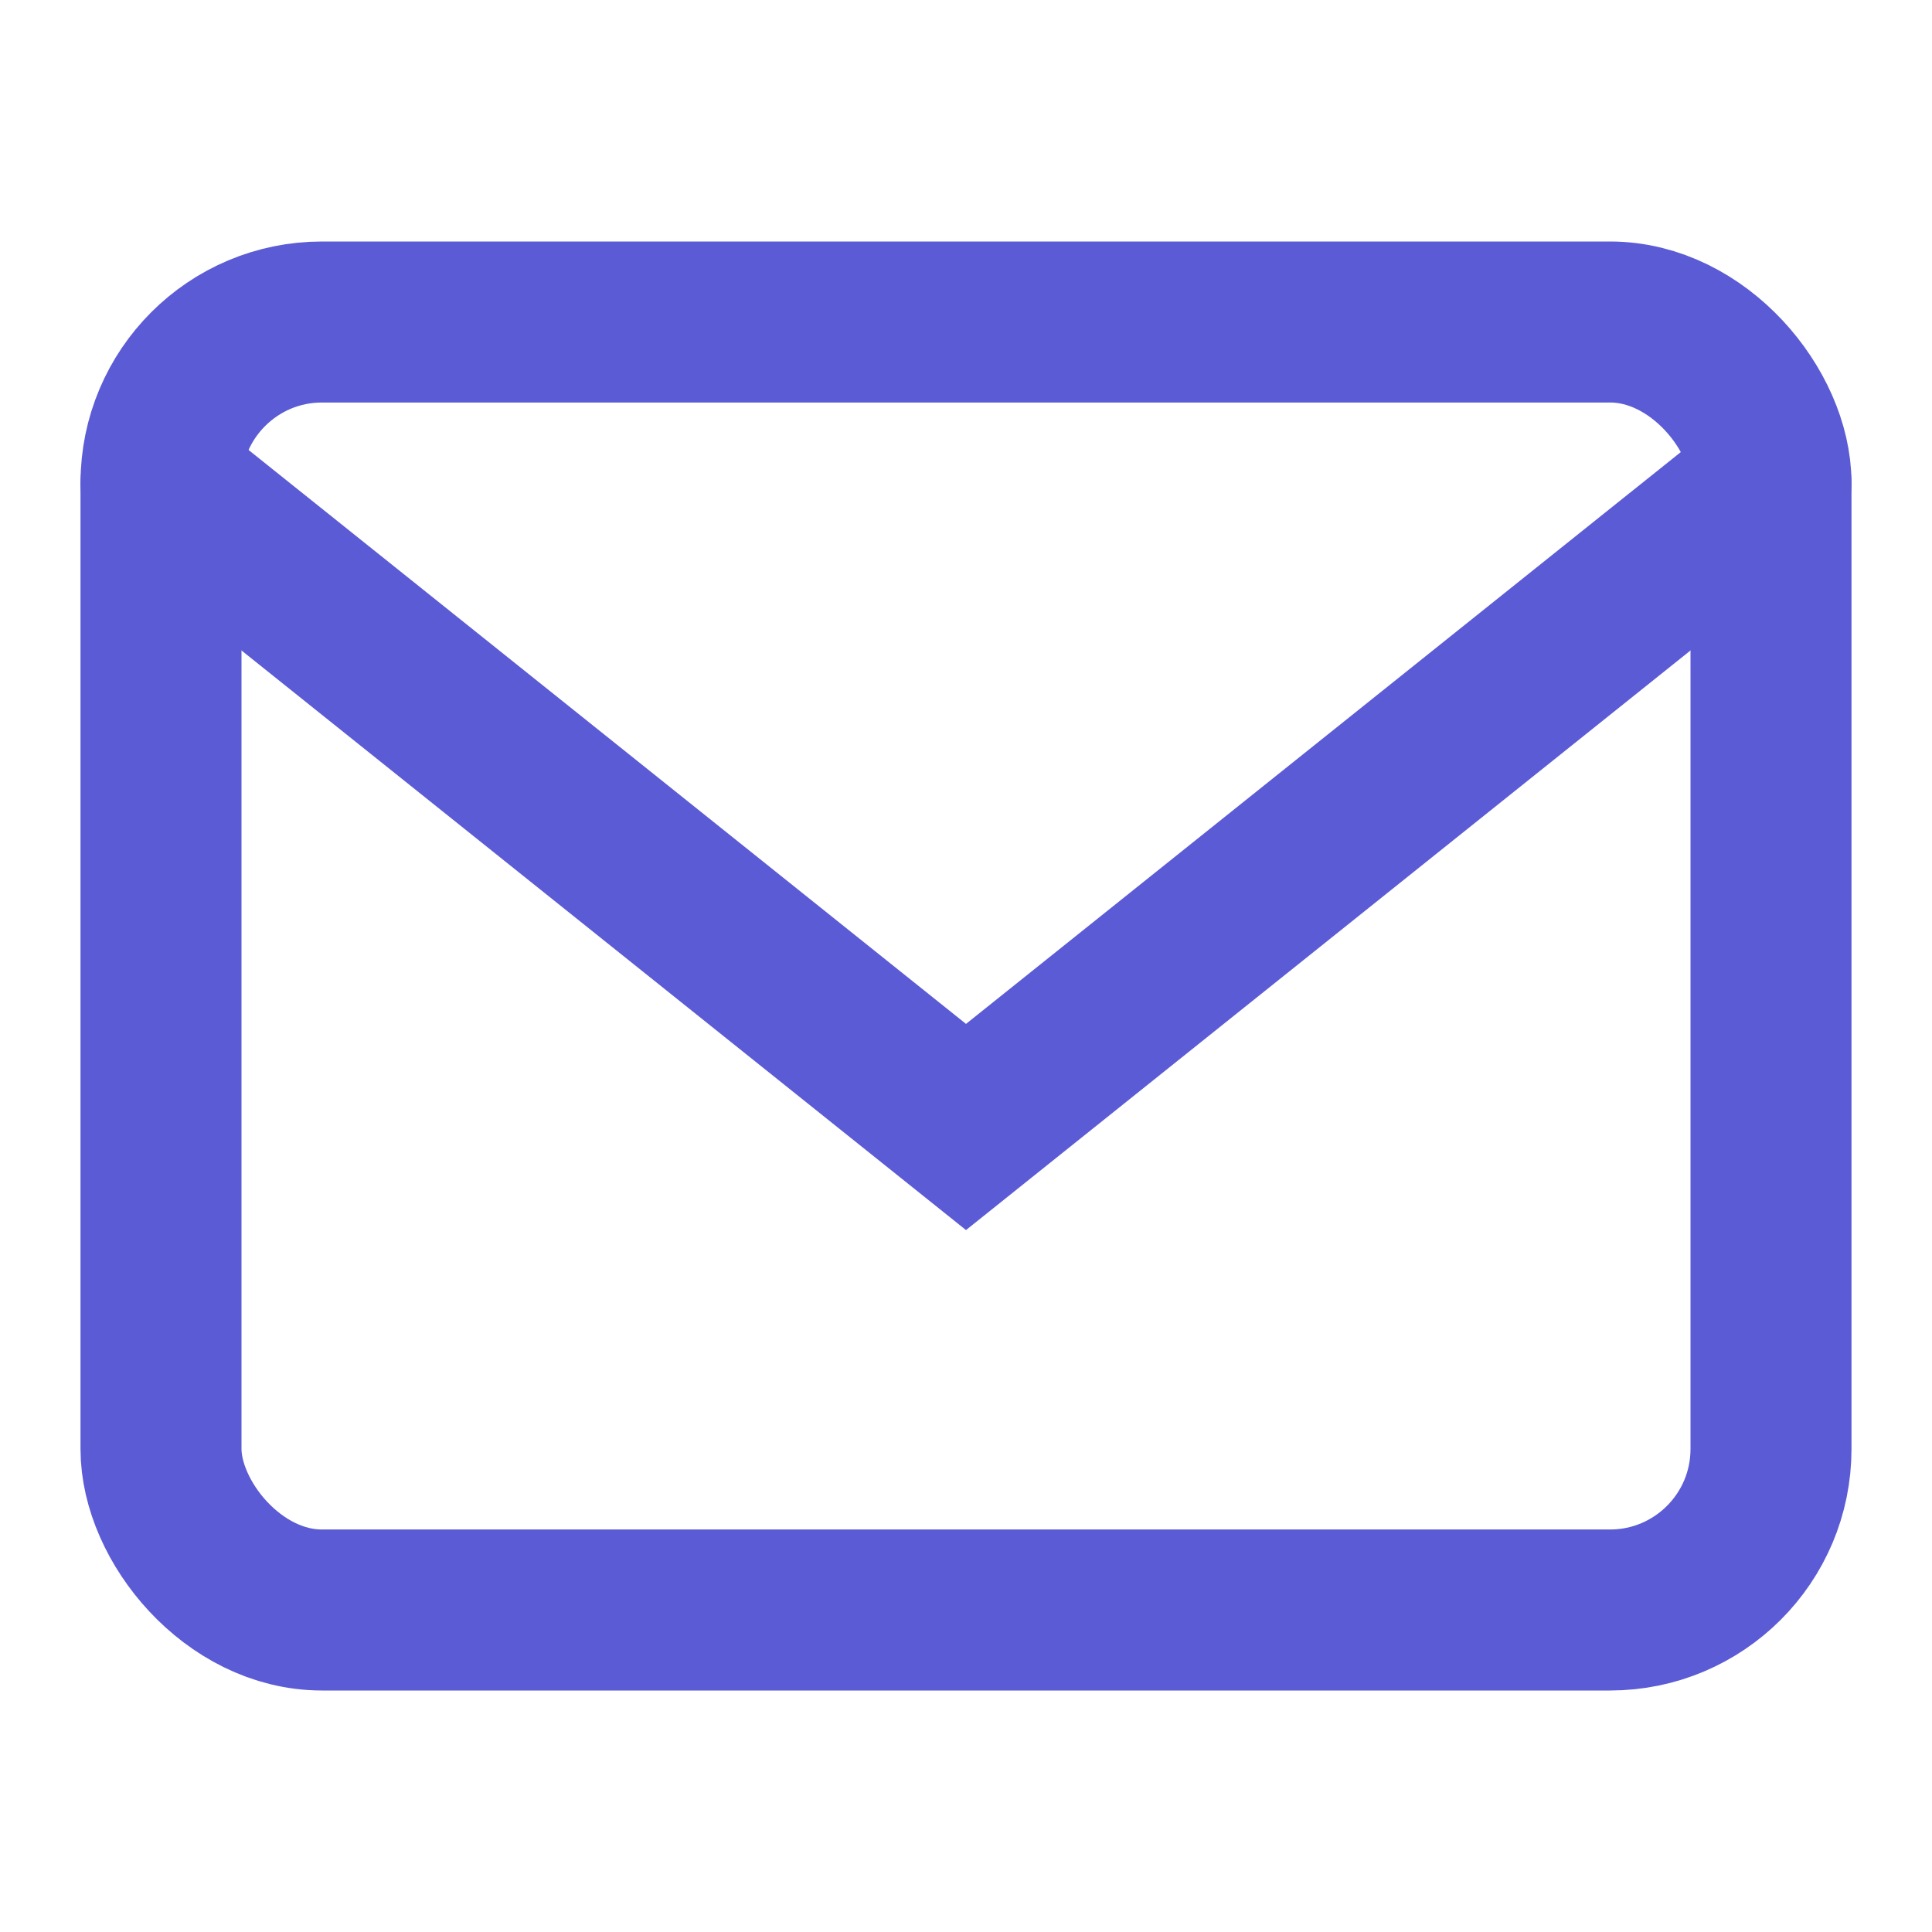 <svg width="24" height="24" viewBox="0 0 24 24" fill="none" xmlns="http://www.w3.org/2000/svg">
  <rect x="2" y="4" width="20" height="16" rx="2" stroke="#5B5BD6" stroke-width="2" fill="none"/>
  <path d="m2 6 10 8L22 6" stroke="#5B5BD6" stroke-width="2" fill="none" stroke-linecap="round"/>
</svg>